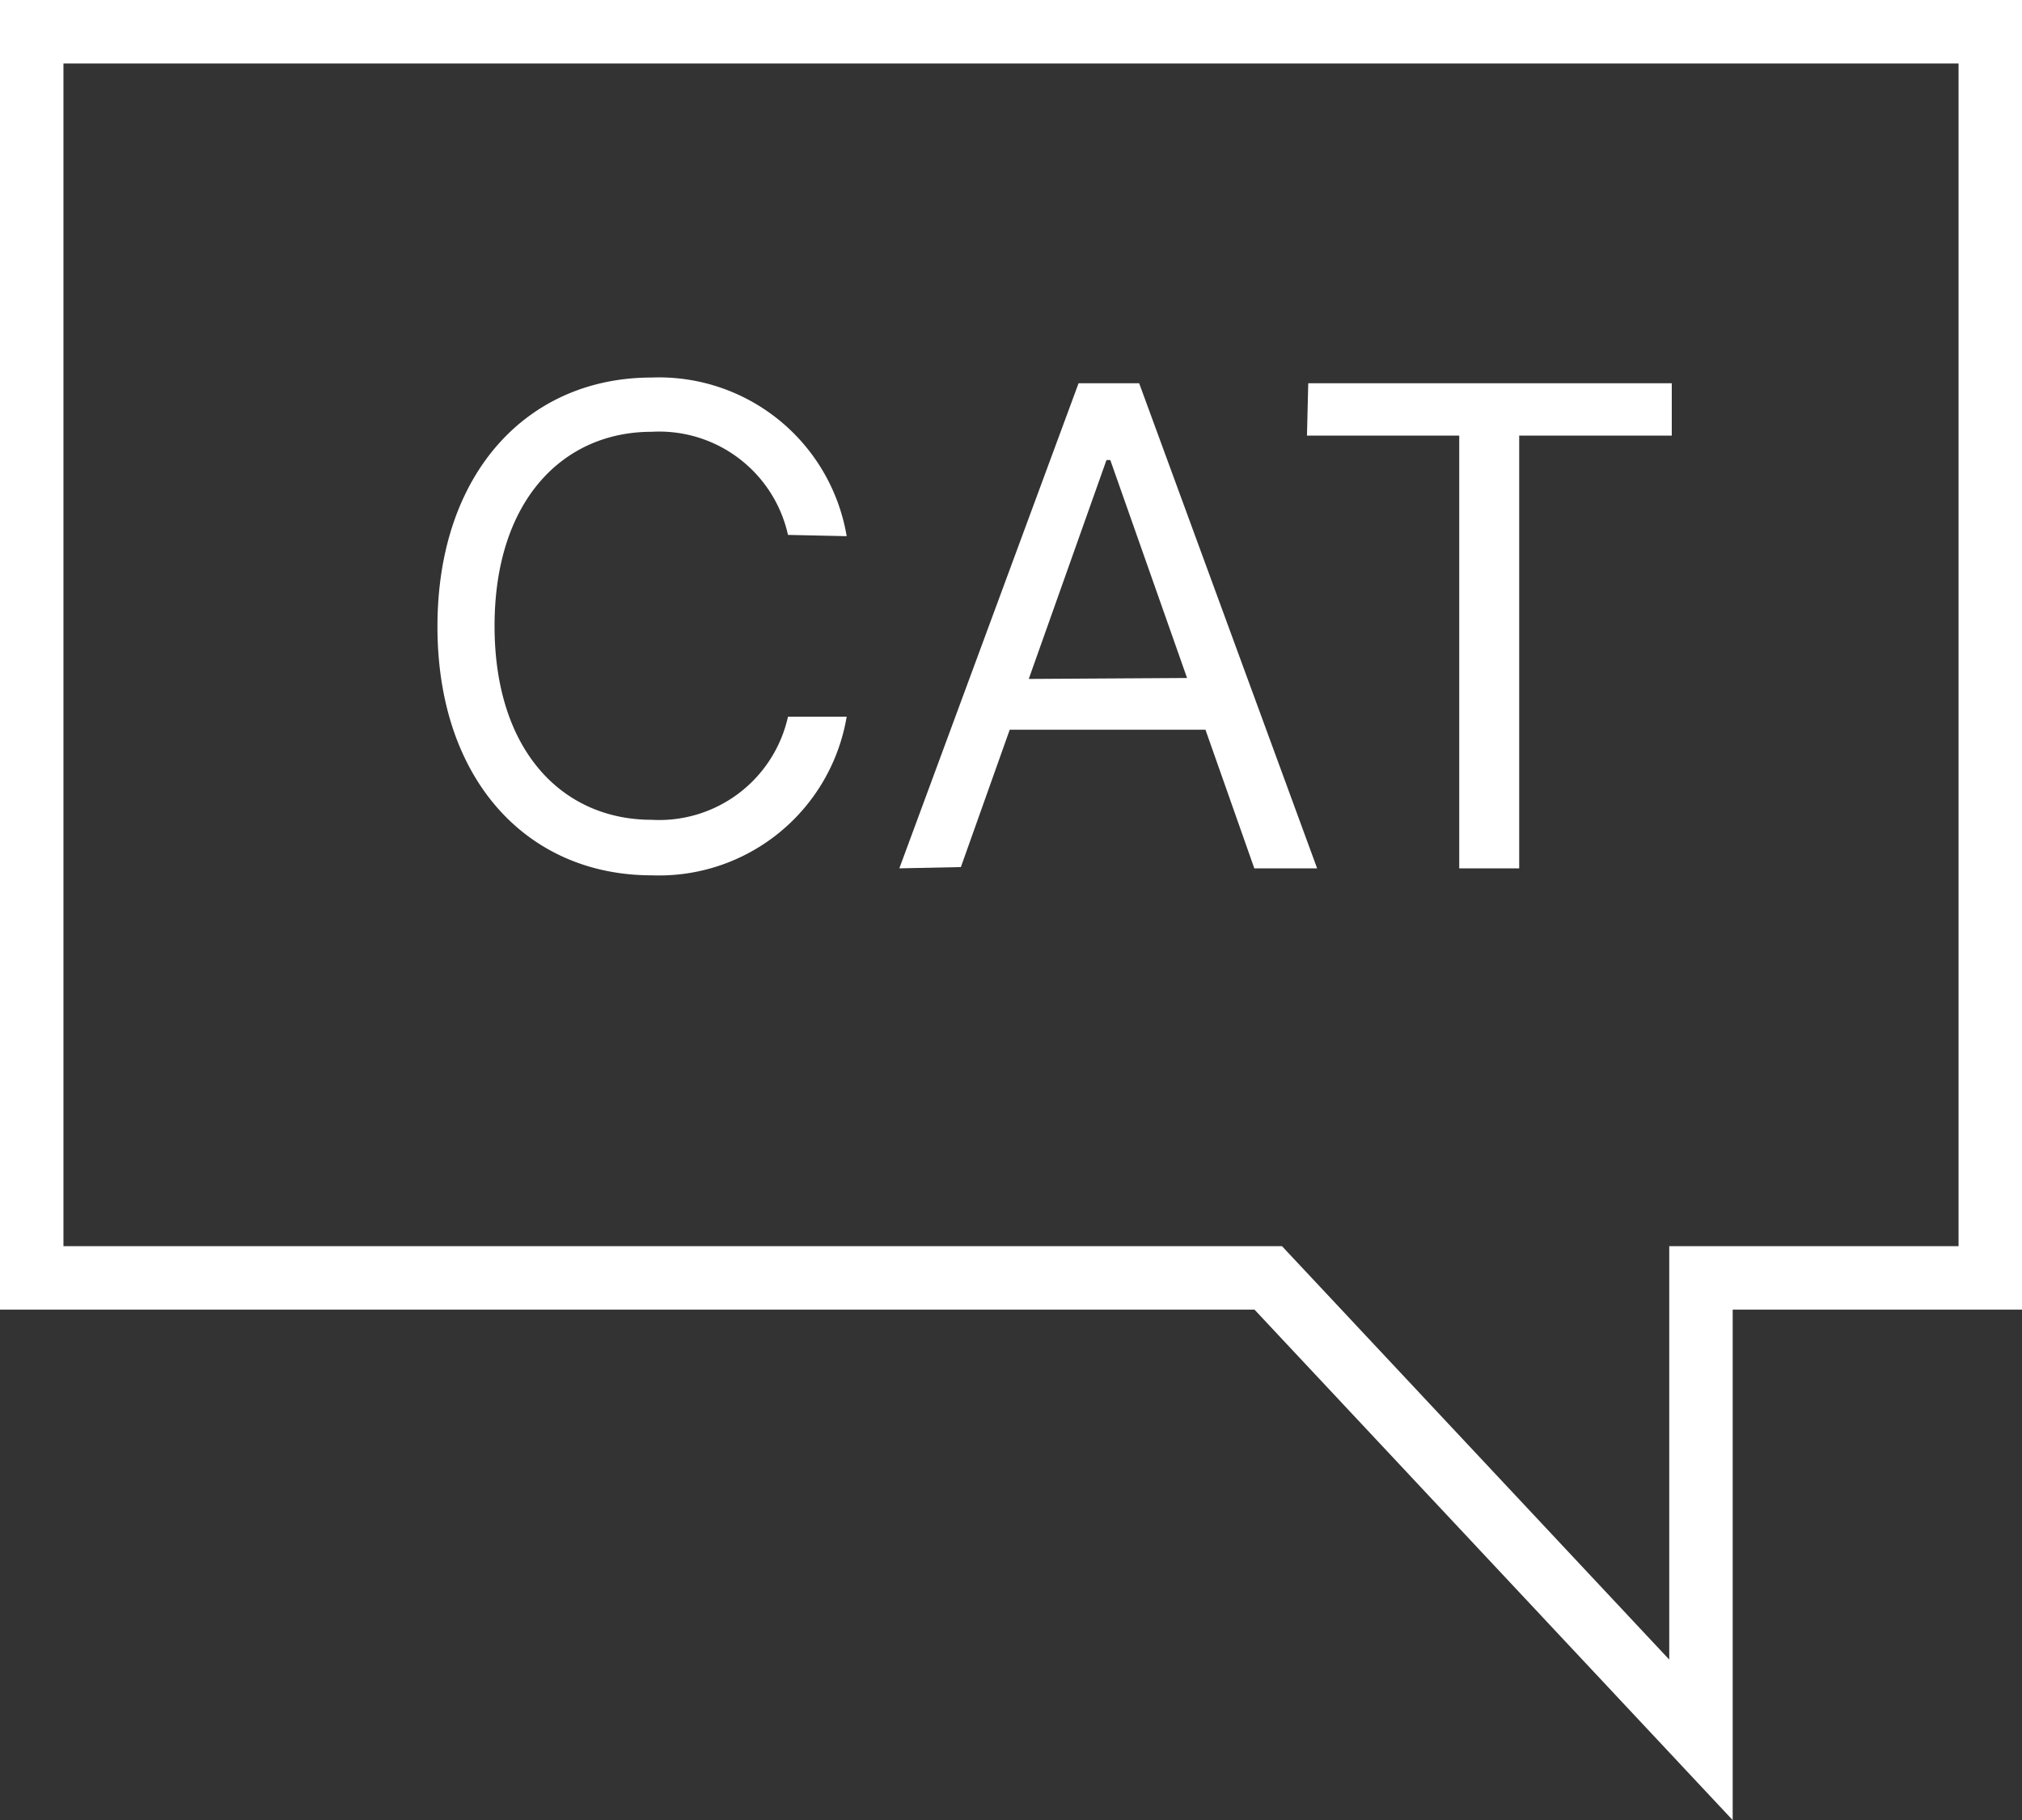 <svg xmlns="http://www.w3.org/2000/svg" viewBox="0 0 63.74 57.37"><rect x="0" y="0" width="63.74" height="57.37" fill="#333333" stroke="none"/><defs><style>.cls-1{fill:none;stroke:#fff;stroke-miterlimit:10;stroke-width:2px;}.cls-2{fill:#fff;}</style></defs><g id="Capa_2" data-name="Capa 2"><g id="Grid"><polygon class="cls-1" points="62.74 1 1 1 1 40.28 39.98 40.28 53.62 54.84 53.62 40.28 62.74 40.28 62.74 1"/><path class="cls-2" d="M24.84,16.86a4.16,4.16,0,0,0-4.3-3.25c-2.78,0-4.95,2.15-4.95,6.12s2.17,6.11,4.95,6.11a4.16,4.16,0,0,0,4.3-3.25h1.85a6,6,0,0,1-6.15,5c-3.91,0-6.75-3-6.75-7.84s2.84-7.85,6.75-7.85a6,6,0,0,1,6.15,5Z"/><path class="cls-2" d="M28.35,27.37,34,12.08h1.91l5.61,15.29H39.54L38,23H31.83l-1.54,4.33Zm9.07-6L35,14.5h-.12l-2.45,6.9Z"/><path class="cls-2" d="M41.24,12.08H52.7v1.65H47.89V27.37H46V13.73h-4.8Z"/></g></g></svg>